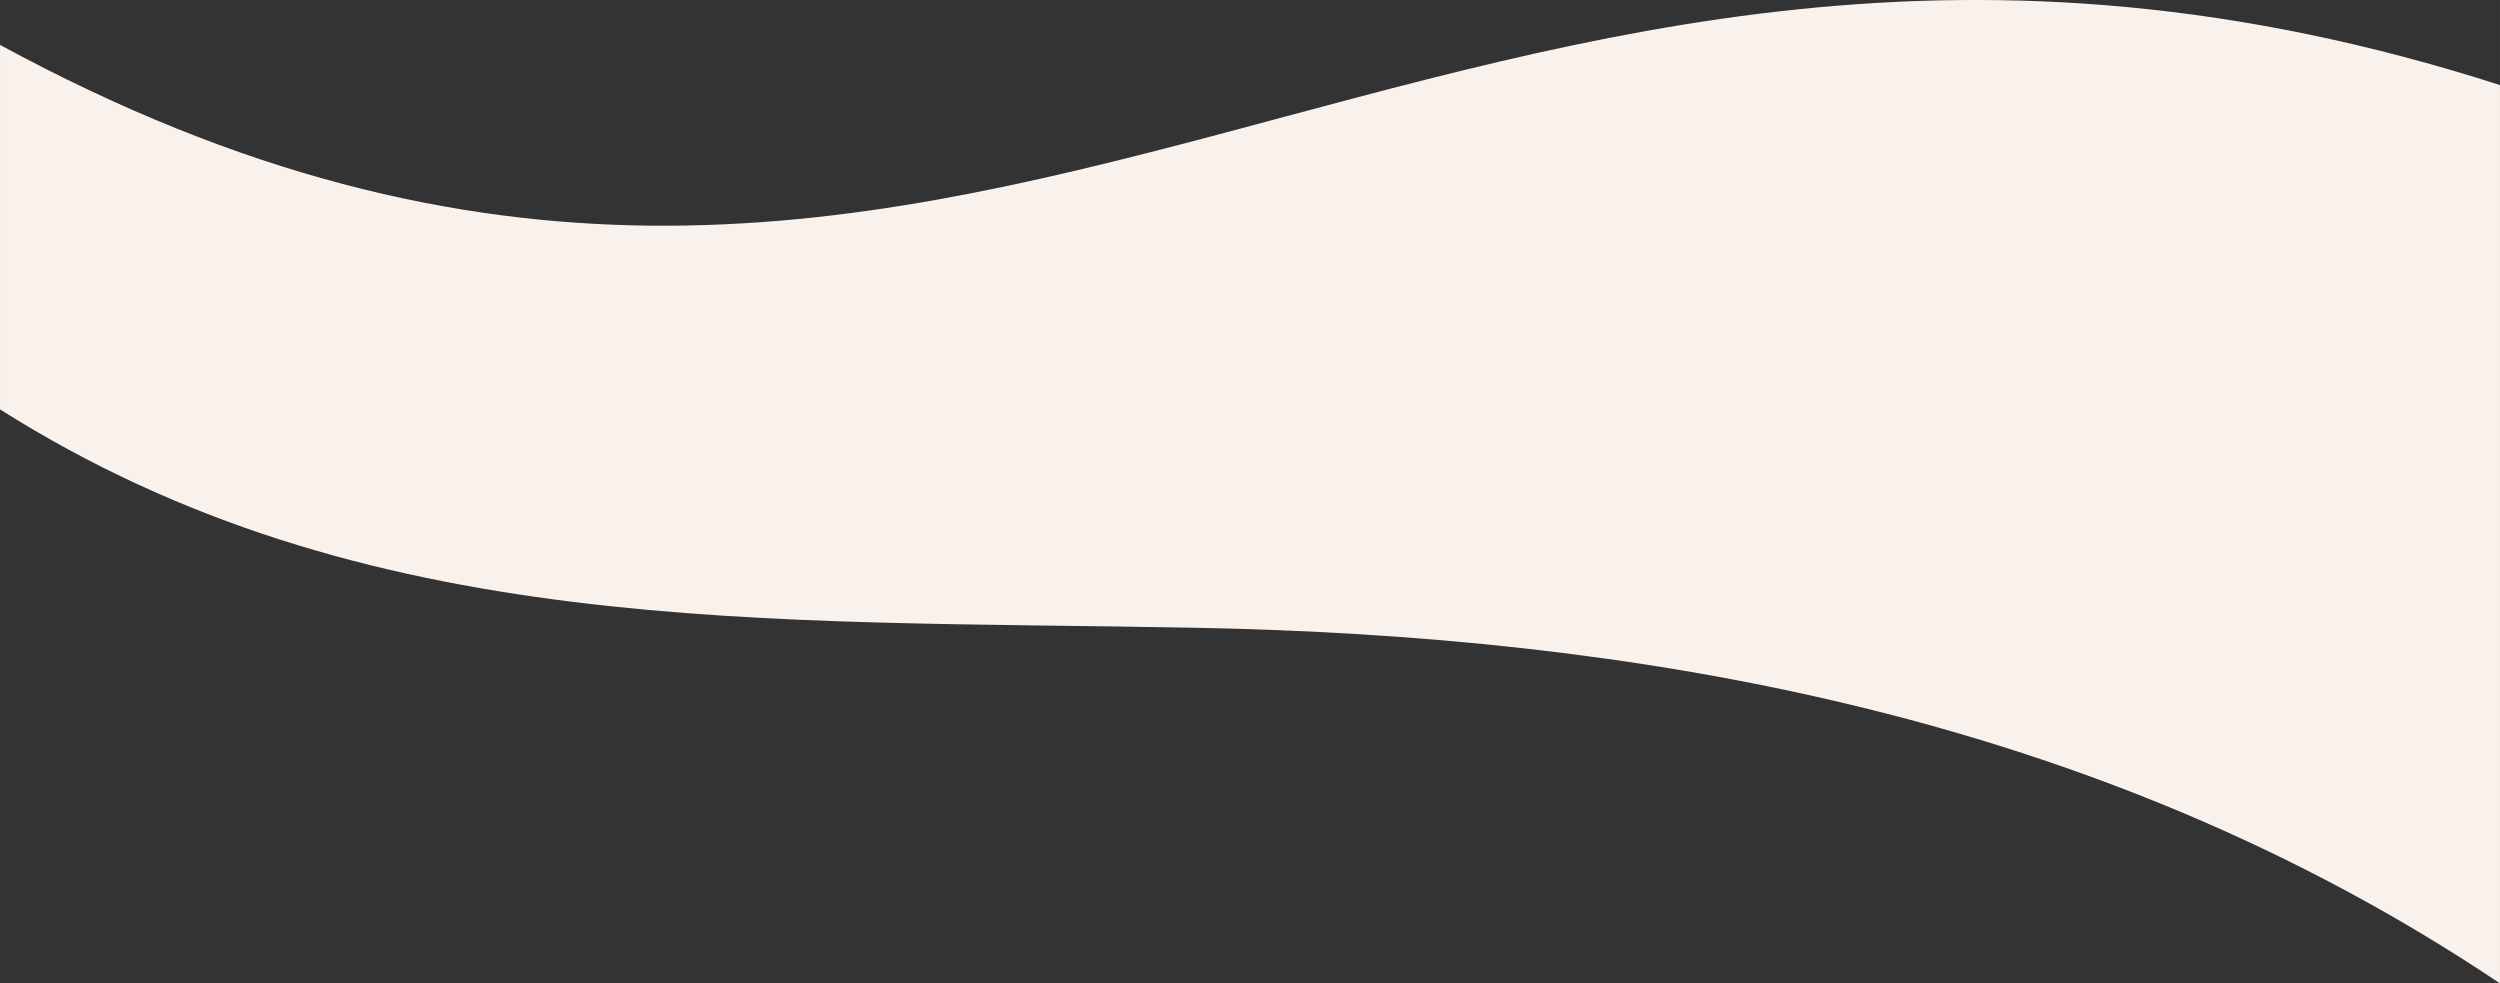 <?xml version="1.0" encoding="UTF-8"?> <!-- Creator: CorelDRAW X7 --> <svg xmlns="http://www.w3.org/2000/svg" xmlns:xlink="http://www.w3.org/1999/xlink" xml:space="preserve" width="614.603mm" height="241.757mm" style="shape-rendering:geometricPrecision; text-rendering:geometricPrecision; image-rendering:optimizeQuality; fill-rule:evenodd; clip-rule:evenodd" viewBox="0 0 61628 24242"><rect x="0" y="0" width="61628" height="24242" fill="#333333" stroke="none"/> <defs> <style type="text/css"> <![CDATA[ .fil0 {fill:#F9F1EC} ]]> </style> </defs> <g id="Слой_x0020_1">  <path class="fil0" d="M0 1107c23939,12994 35496,-7405 61628,990l0 22145c-10034,-6729 -21498,-8561 -32125,-8766 -10679,-207 -20519,297 -29503,-5384l0 -8985z"></path> </g> </svg> 